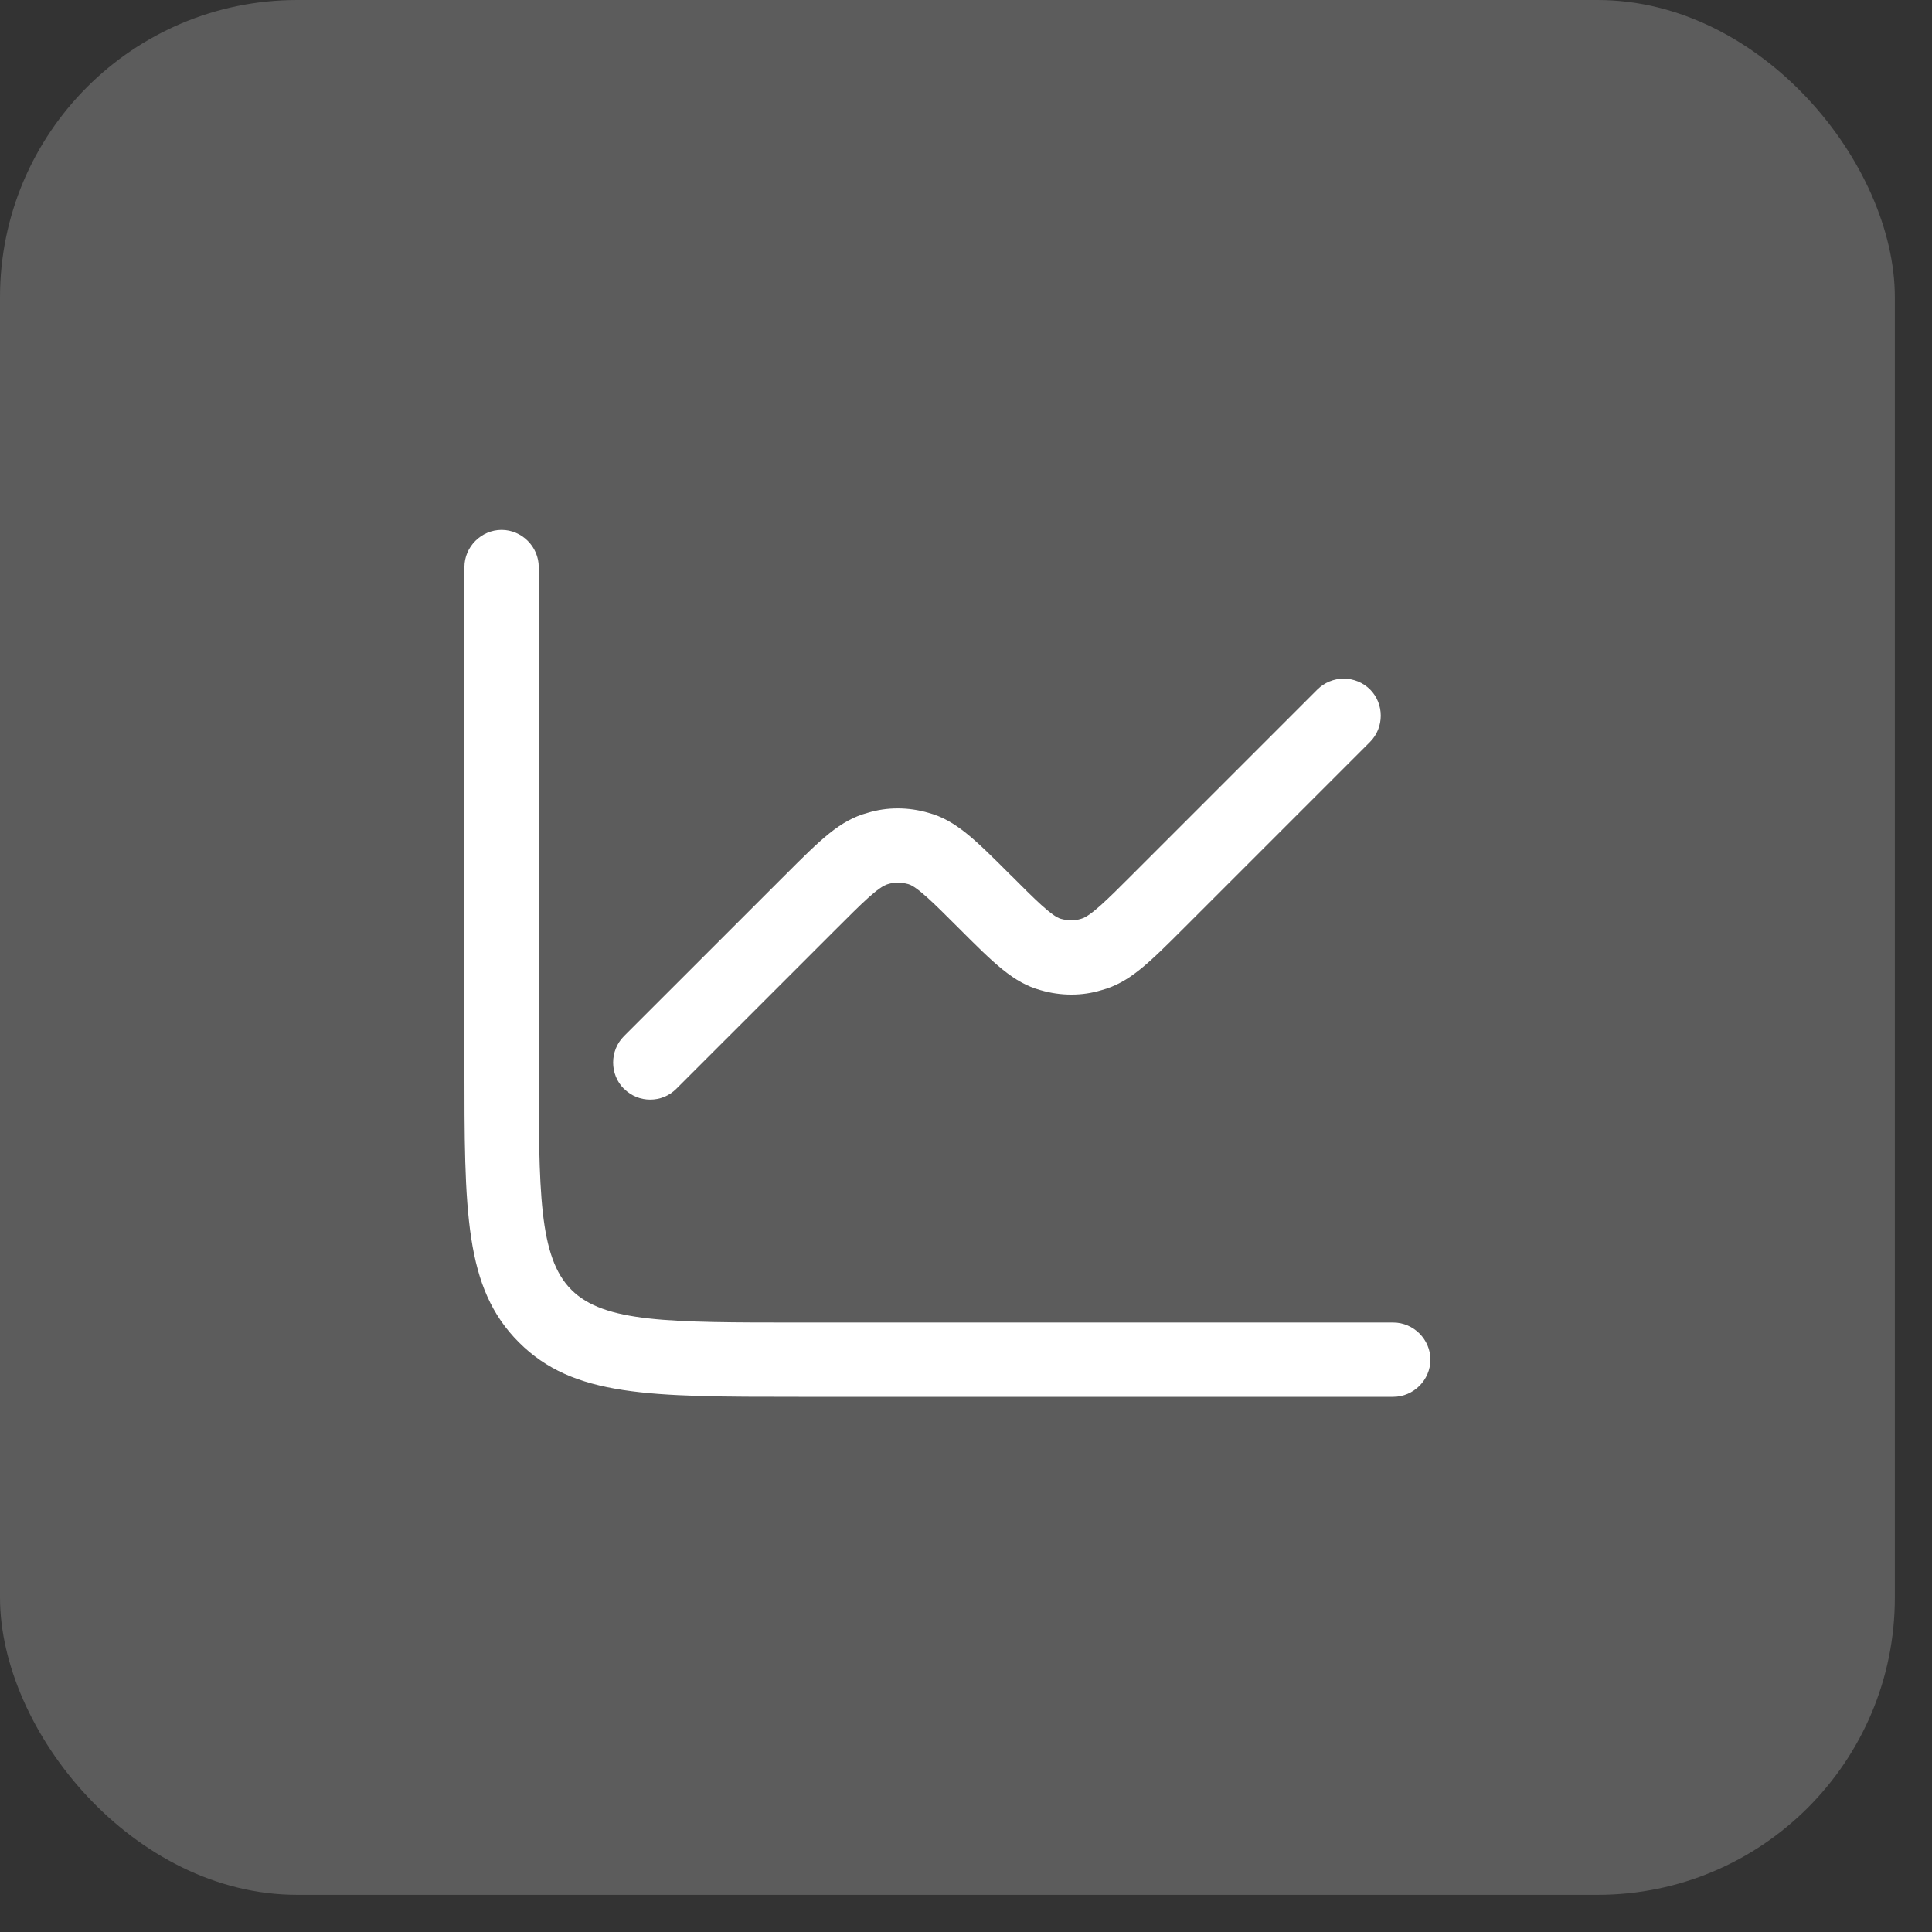 <?xml version="1.0" encoding="utf-8"?>
<svg xmlns="http://www.w3.org/2000/svg" fill="none" height="100%" overflow="visible" preserveAspectRatio="none" style="display: block;" viewBox="0 0 26 26" width="100%">
<rect x="0" y="0" width="26" height="26" fill="#333333" stroke="none"/>
<g id="Frame">
<rect fill="white" fill-opacity="0.2" height="25.5" rx="4" width="25.5"/>
<g id="Frame_2">
<path clip-rule="evenodd" d="M10.75 18.798H18.75C19.023 18.798 19.25 18.571 19.25 18.298C19.25 18.025 19.023 17.798 18.75 17.798H10.749C9.003 17.798 8.13 17.798 7.69 17.358C7.25 16.918 7.25 16.045 7.25 14.298V7.631C7.25 7.358 7.023 7.131 6.75 7.131C6.477 7.131 6.25 7.358 6.25 7.631V14.298C6.25 16.318 6.25 17.331 6.983 18.065C7.717 18.798 8.73 18.798 10.749 18.798H10.75ZM8.397 14.651C8.497 14.751 8.623 14.798 8.75 14.798C8.877 14.798 9.003 14.751 9.103 14.651L11.27 12.485C11.59 12.165 11.823 11.931 11.95 11.898C12.037 11.871 12.123 11.871 12.223 11.898C12.343 11.931 12.577 12.165 12.897 12.485C13.377 12.965 13.637 13.225 14.003 13.325C14.277 13.405 14.563 13.405 14.823 13.325C15.197 13.225 15.457 12.965 15.937 12.485L18.437 9.985C18.63 9.791 18.63 9.471 18.437 9.278C18.343 9.185 18.216 9.133 18.083 9.133C17.951 9.133 17.824 9.185 17.73 9.278L15.23 11.778L15.229 11.779C14.909 12.099 14.676 12.332 14.549 12.365C14.463 12.392 14.376 12.392 14.276 12.365C14.156 12.332 13.923 12.099 13.604 11.779H13.603C13.123 11.299 12.863 11.039 12.496 10.939C12.223 10.859 11.936 10.859 11.676 10.939C11.303 11.039 11.043 11.299 10.563 11.779L8.396 13.945C8.203 14.139 8.203 14.459 8.396 14.652" fill="white" fill-rule="evenodd" id="Vector"/>
</g>
</g>
</svg>
